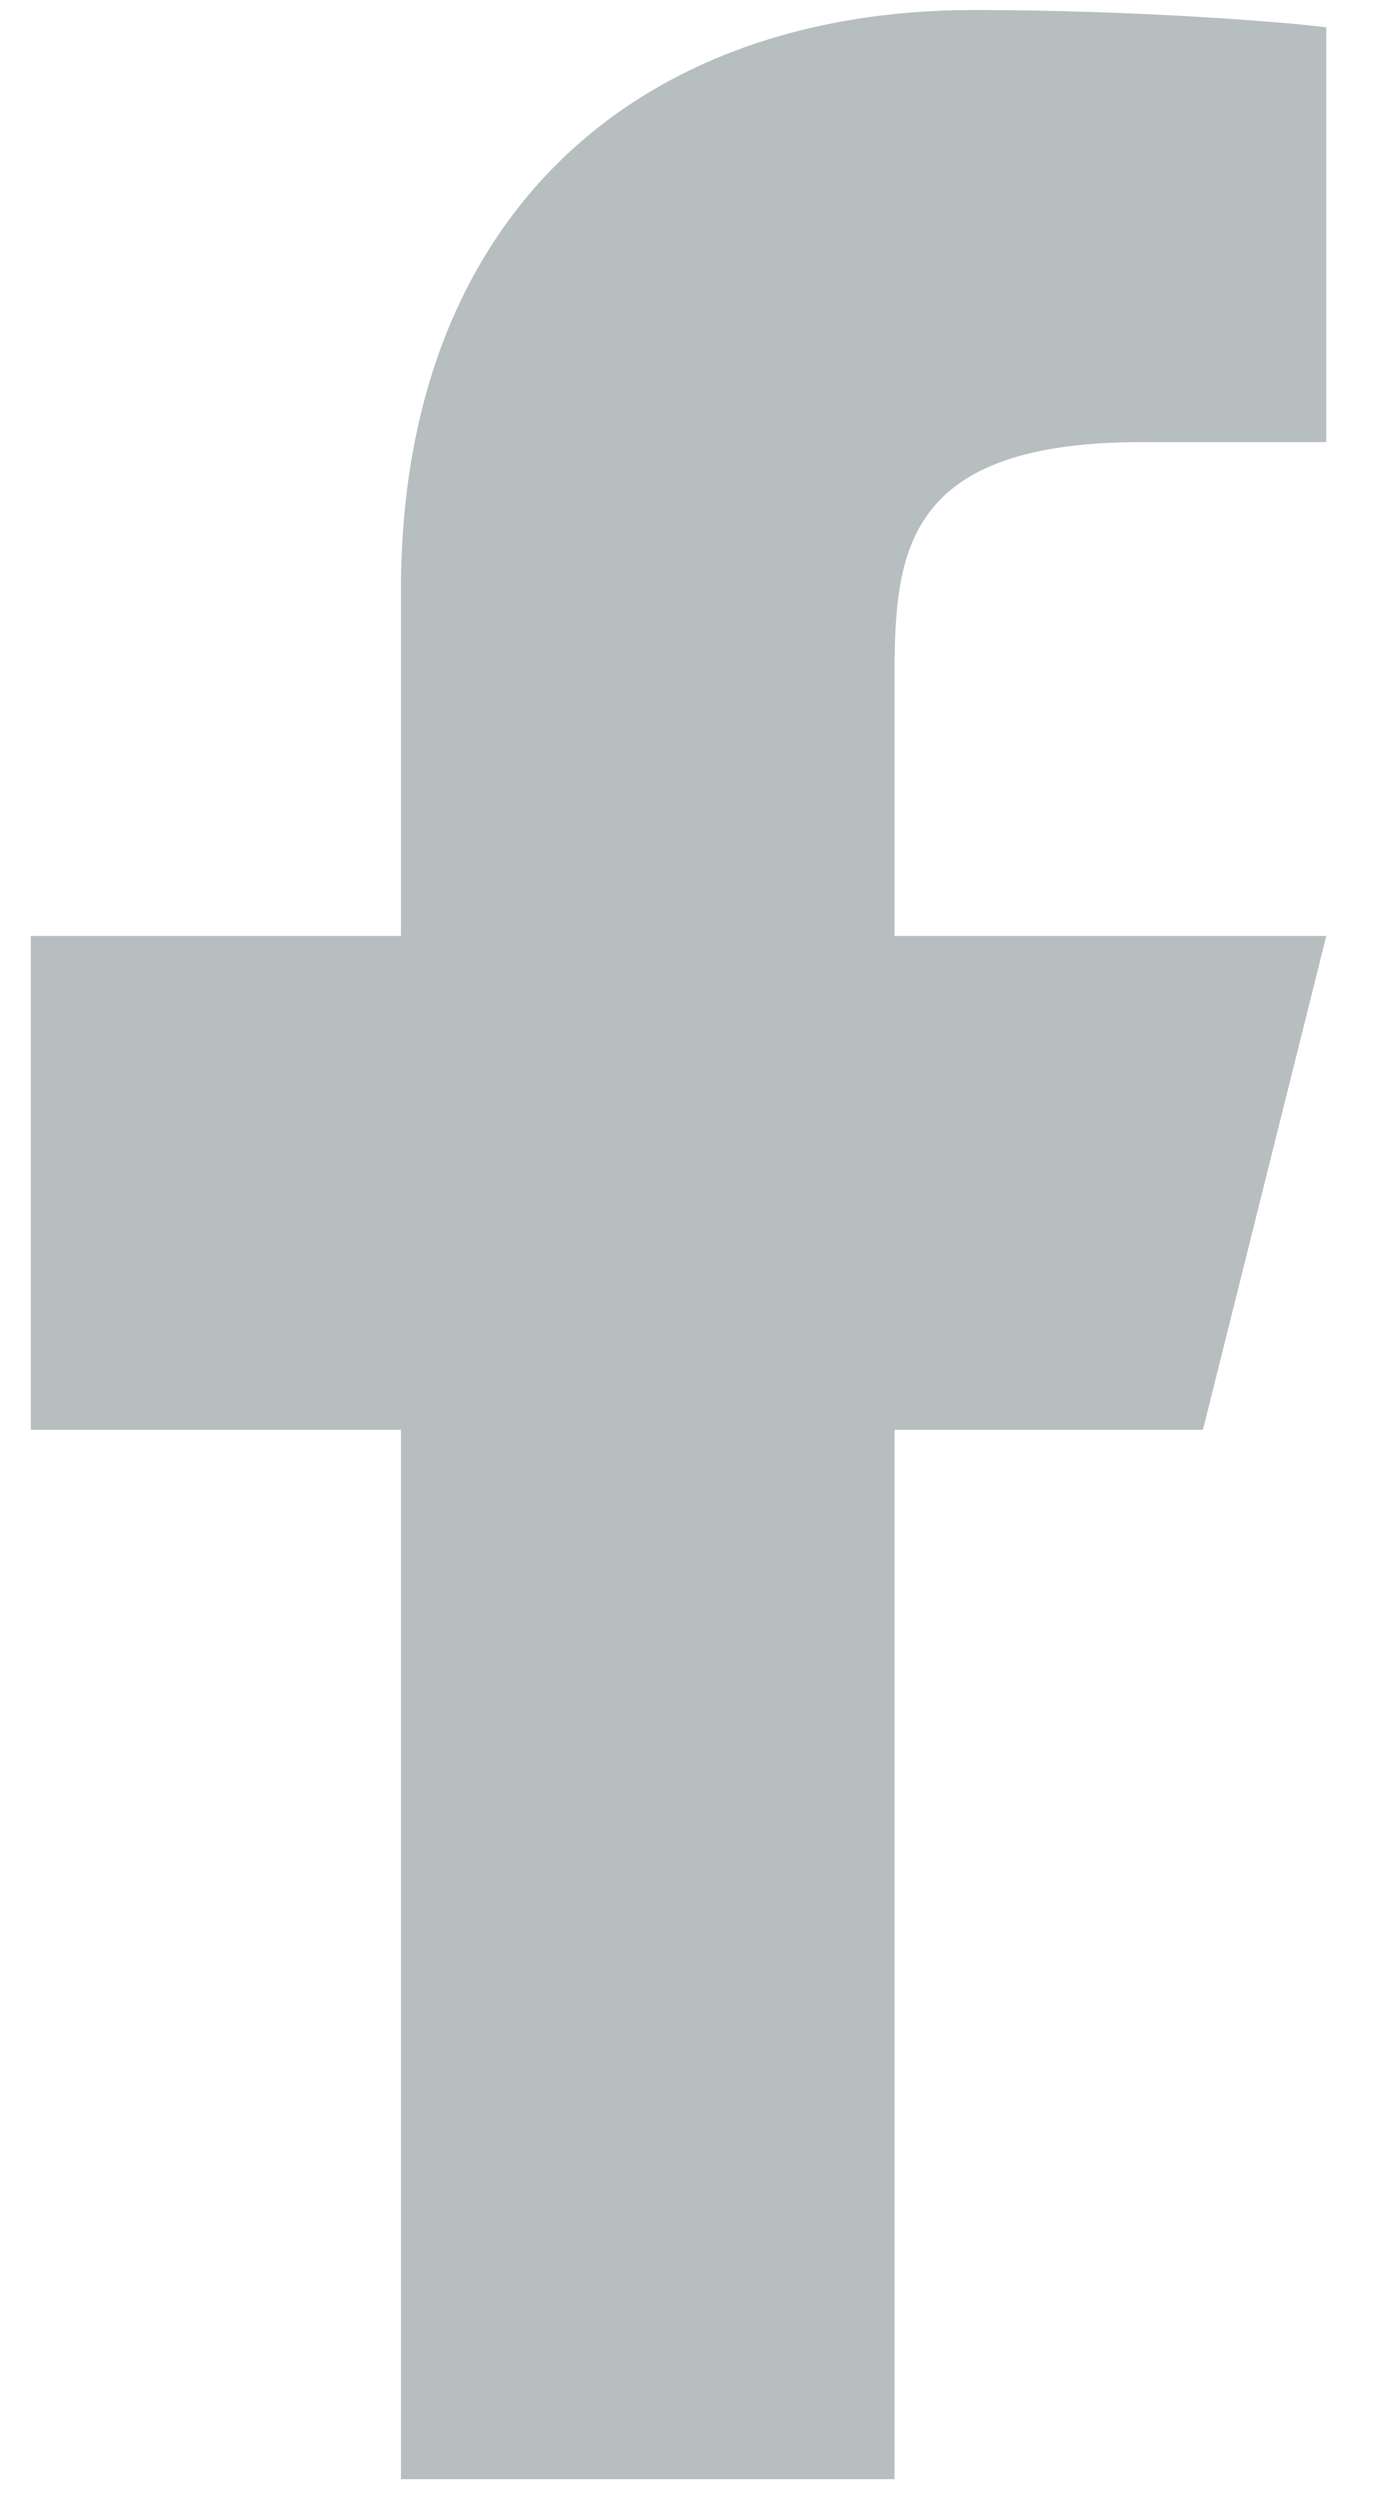 <svg xmlns="http://www.w3.org/2000/svg" width="15" height="27" viewBox="0 0 15 27" fill="none">
<path d="M9.667 15.442H13L14.333 10.108H9.667V7.442C9.667 6.068 9.667 4.775 12.333 4.775H14.333V0.295C13.899 0.238 12.257 0.108 10.524 0.108C6.904 0.108 4.333 2.318 4.333 6.375V10.108H0.333V15.442H4.333V26.775H9.667V15.442Z" fill="#B6BEBF"/>
</svg>